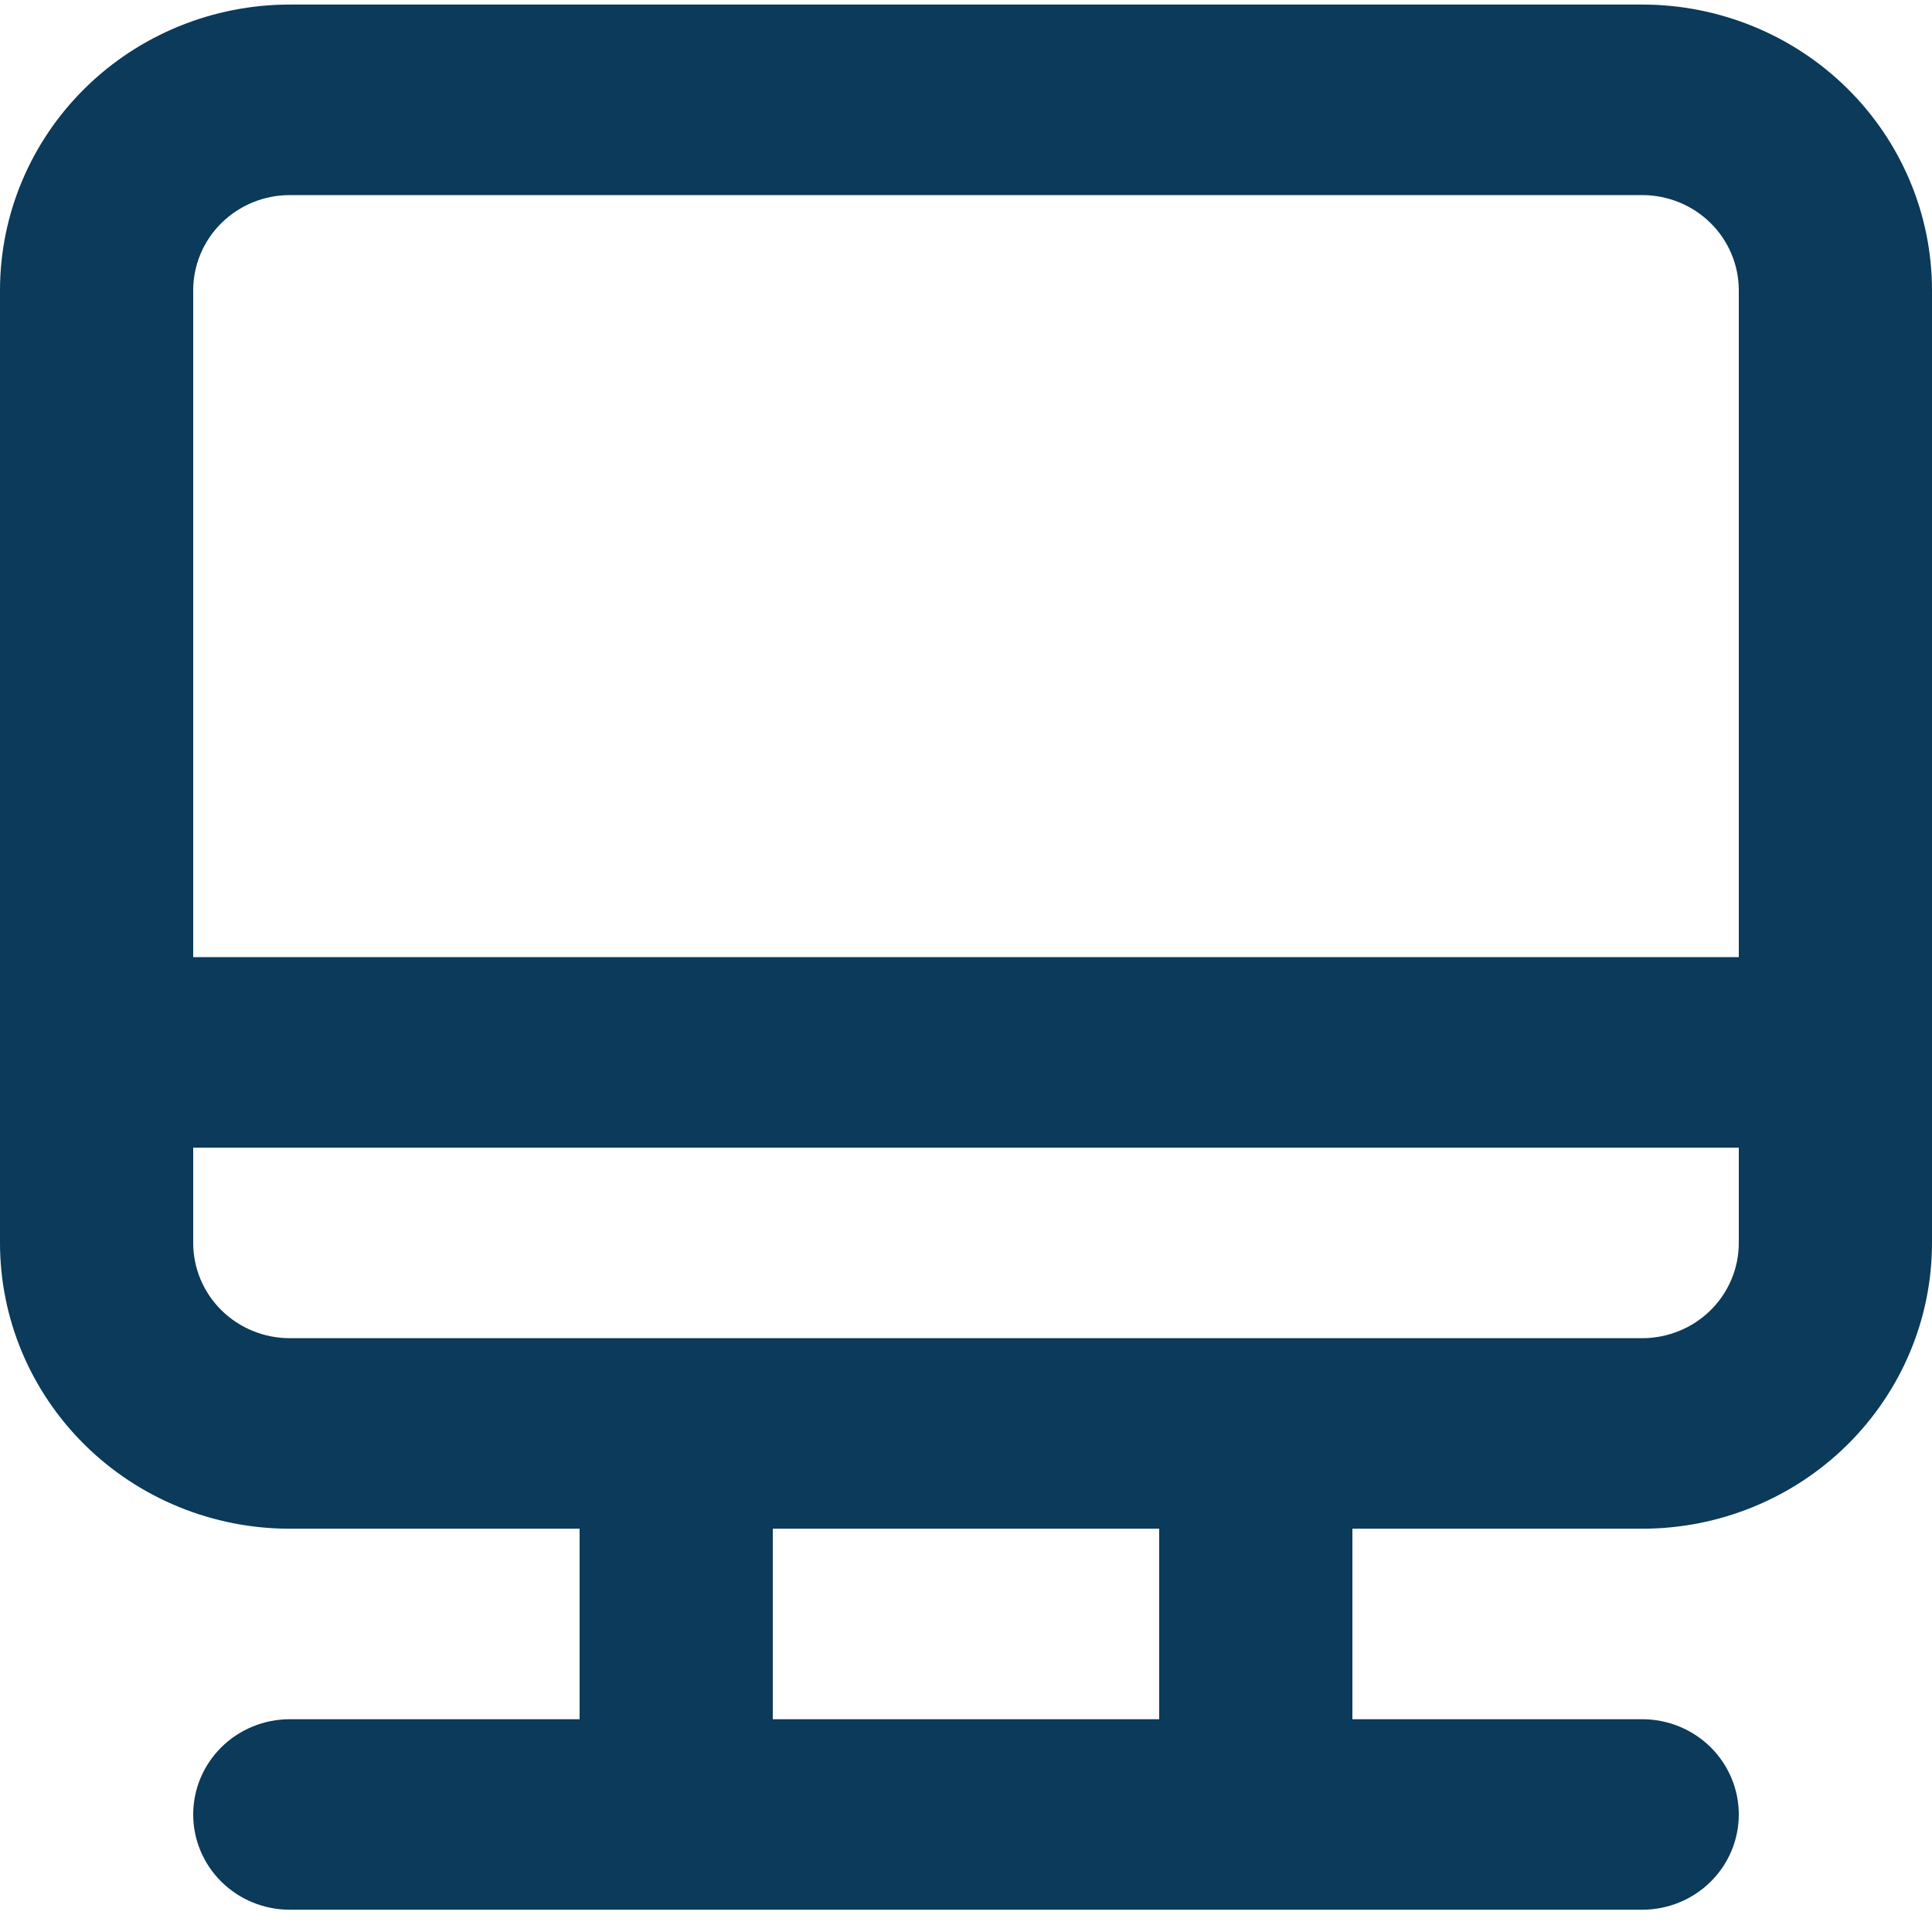 <svg xmlns="http://www.w3.org/2000/svg" width="53" height="53" viewBox="0 0 53 53" fill="none"><path d="M45.05 0.125H7.95C5.842 0.125 3.819 0.951 2.329 2.422C0.838 3.892 0 5.886 0 7.965V34.097C0 36.176 0.838 38.17 2.329 39.64C3.819 41.111 5.842 41.937 7.95 41.937H15.9V47.163H7.95C7.247 47.163 6.573 47.438 6.076 47.928C5.579 48.419 5.3 49.083 5.3 49.776C5.3 50.469 5.579 51.134 6.076 51.624C6.573 52.114 7.247 52.389 7.95 52.389H45.05C45.753 52.389 46.427 52.114 46.924 51.624C47.421 51.134 47.7 50.469 47.7 49.776C47.7 49.083 47.421 48.419 46.924 47.928C46.427 47.438 45.753 47.163 45.05 47.163H37.1V41.937H45.05C47.158 41.937 49.181 41.111 50.672 39.64C52.162 38.17 53 36.176 53 34.097V7.965C53 5.886 52.162 3.892 50.672 2.422C49.181 0.951 47.158 0.125 45.05 0.125ZM31.8 47.163H21.2V41.937H31.8V47.163ZM47.7 34.097C47.7 34.79 47.421 35.455 46.924 35.945C46.427 36.435 45.753 36.71 45.05 36.71H7.95C7.247 36.71 6.573 36.435 6.076 35.945C5.579 35.455 5.3 34.79 5.3 34.097V31.484H47.7V34.097ZM47.7 26.257H5.3V7.965C5.3 7.272 5.579 6.607 6.076 6.117C6.573 5.627 7.247 5.352 7.95 5.352H45.05C45.753 5.352 46.427 5.627 46.924 6.117C47.421 6.607 47.7 7.272 47.7 7.965V26.257Z" fill="#0B3A5A"></path></svg>
